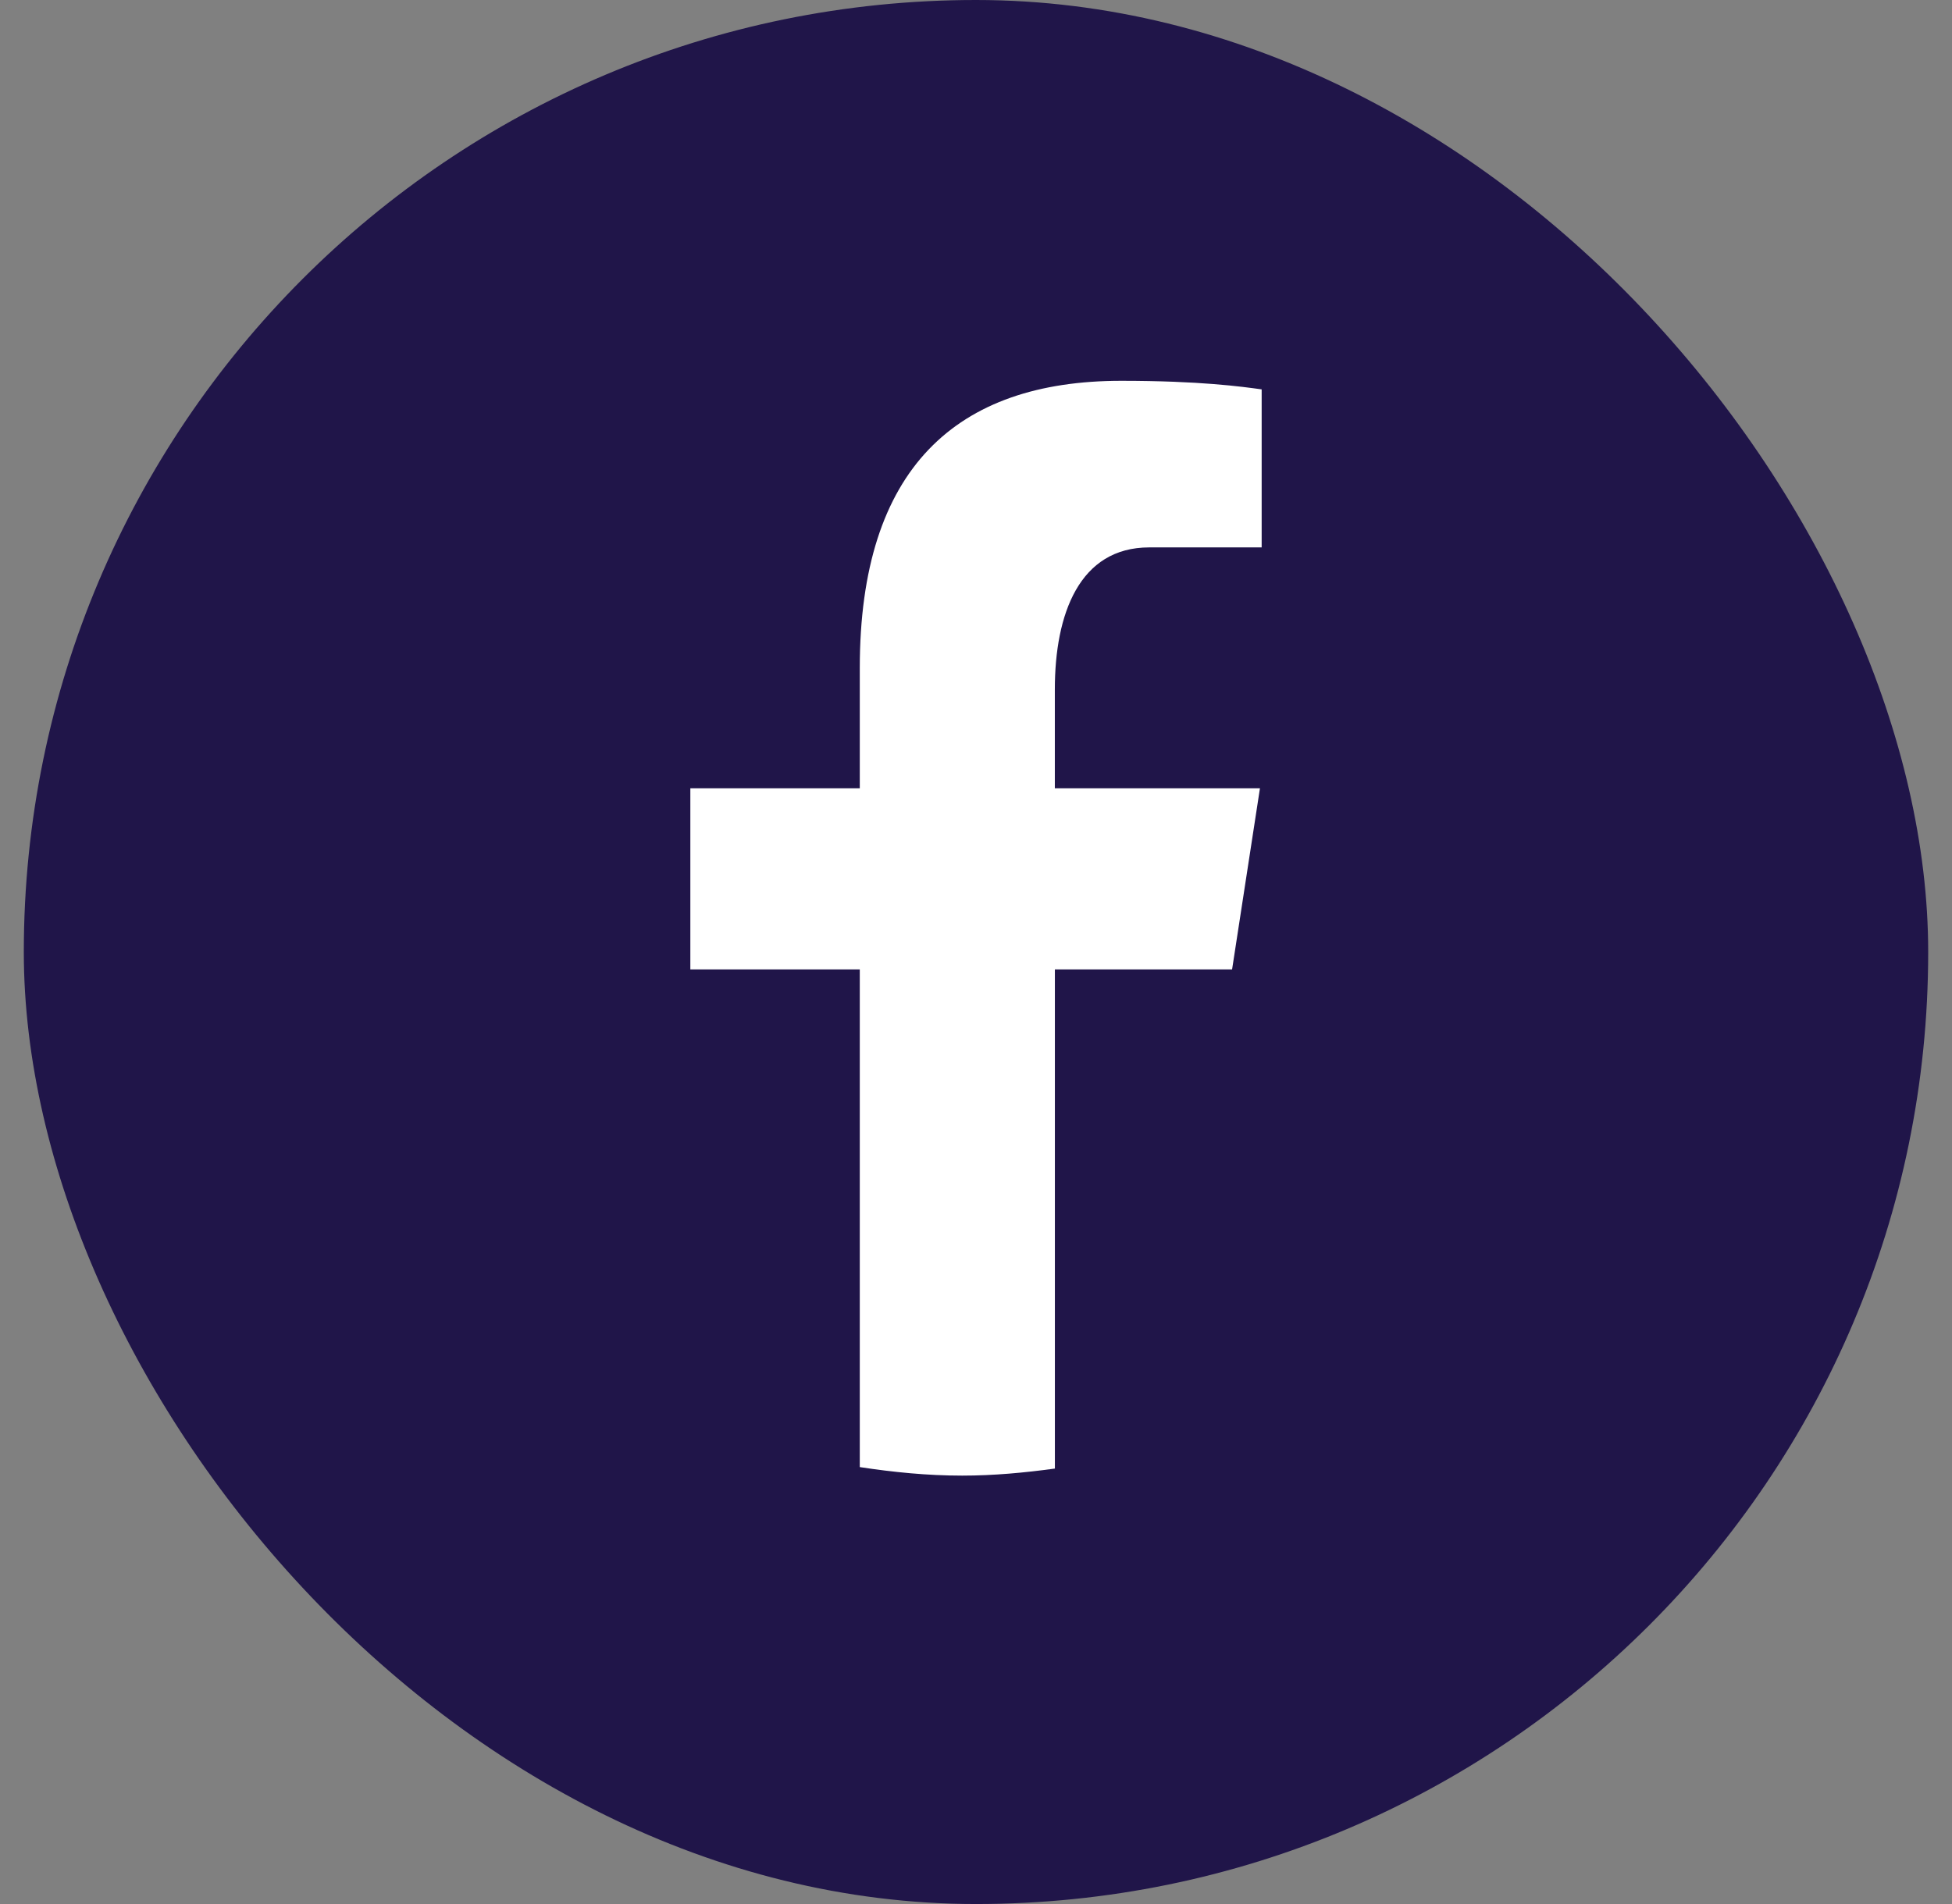 <svg width="41" height="40" viewBox="0 0 41 40" fill="none" xmlns="http://www.w3.org/2000/svg">
<rect x="0" y="0" width="41" height="40" fill="#808080" stroke="none"/>
<g id="socials">
<rect id="Rectangle 1" x="0.5" width="40" height="40" rx="20" fill="#201549"/>
<path id="Vector" d="M22.157 20.365H25.879L26.464 16.561H22.156V14.481C22.156 12.901 22.67 11.5 24.139 11.5H26.5V8.18C26.085 8.123 25.208 8 23.55 8C20.088 8 18.059 9.839 18.059 14.03V16.561H14.5V20.365H18.059V30.821C18.763 30.928 19.477 31 20.21 31C20.872 31 21.519 30.939 22.157 30.852V20.365Z" fill="white"/>
</g>
</svg>
